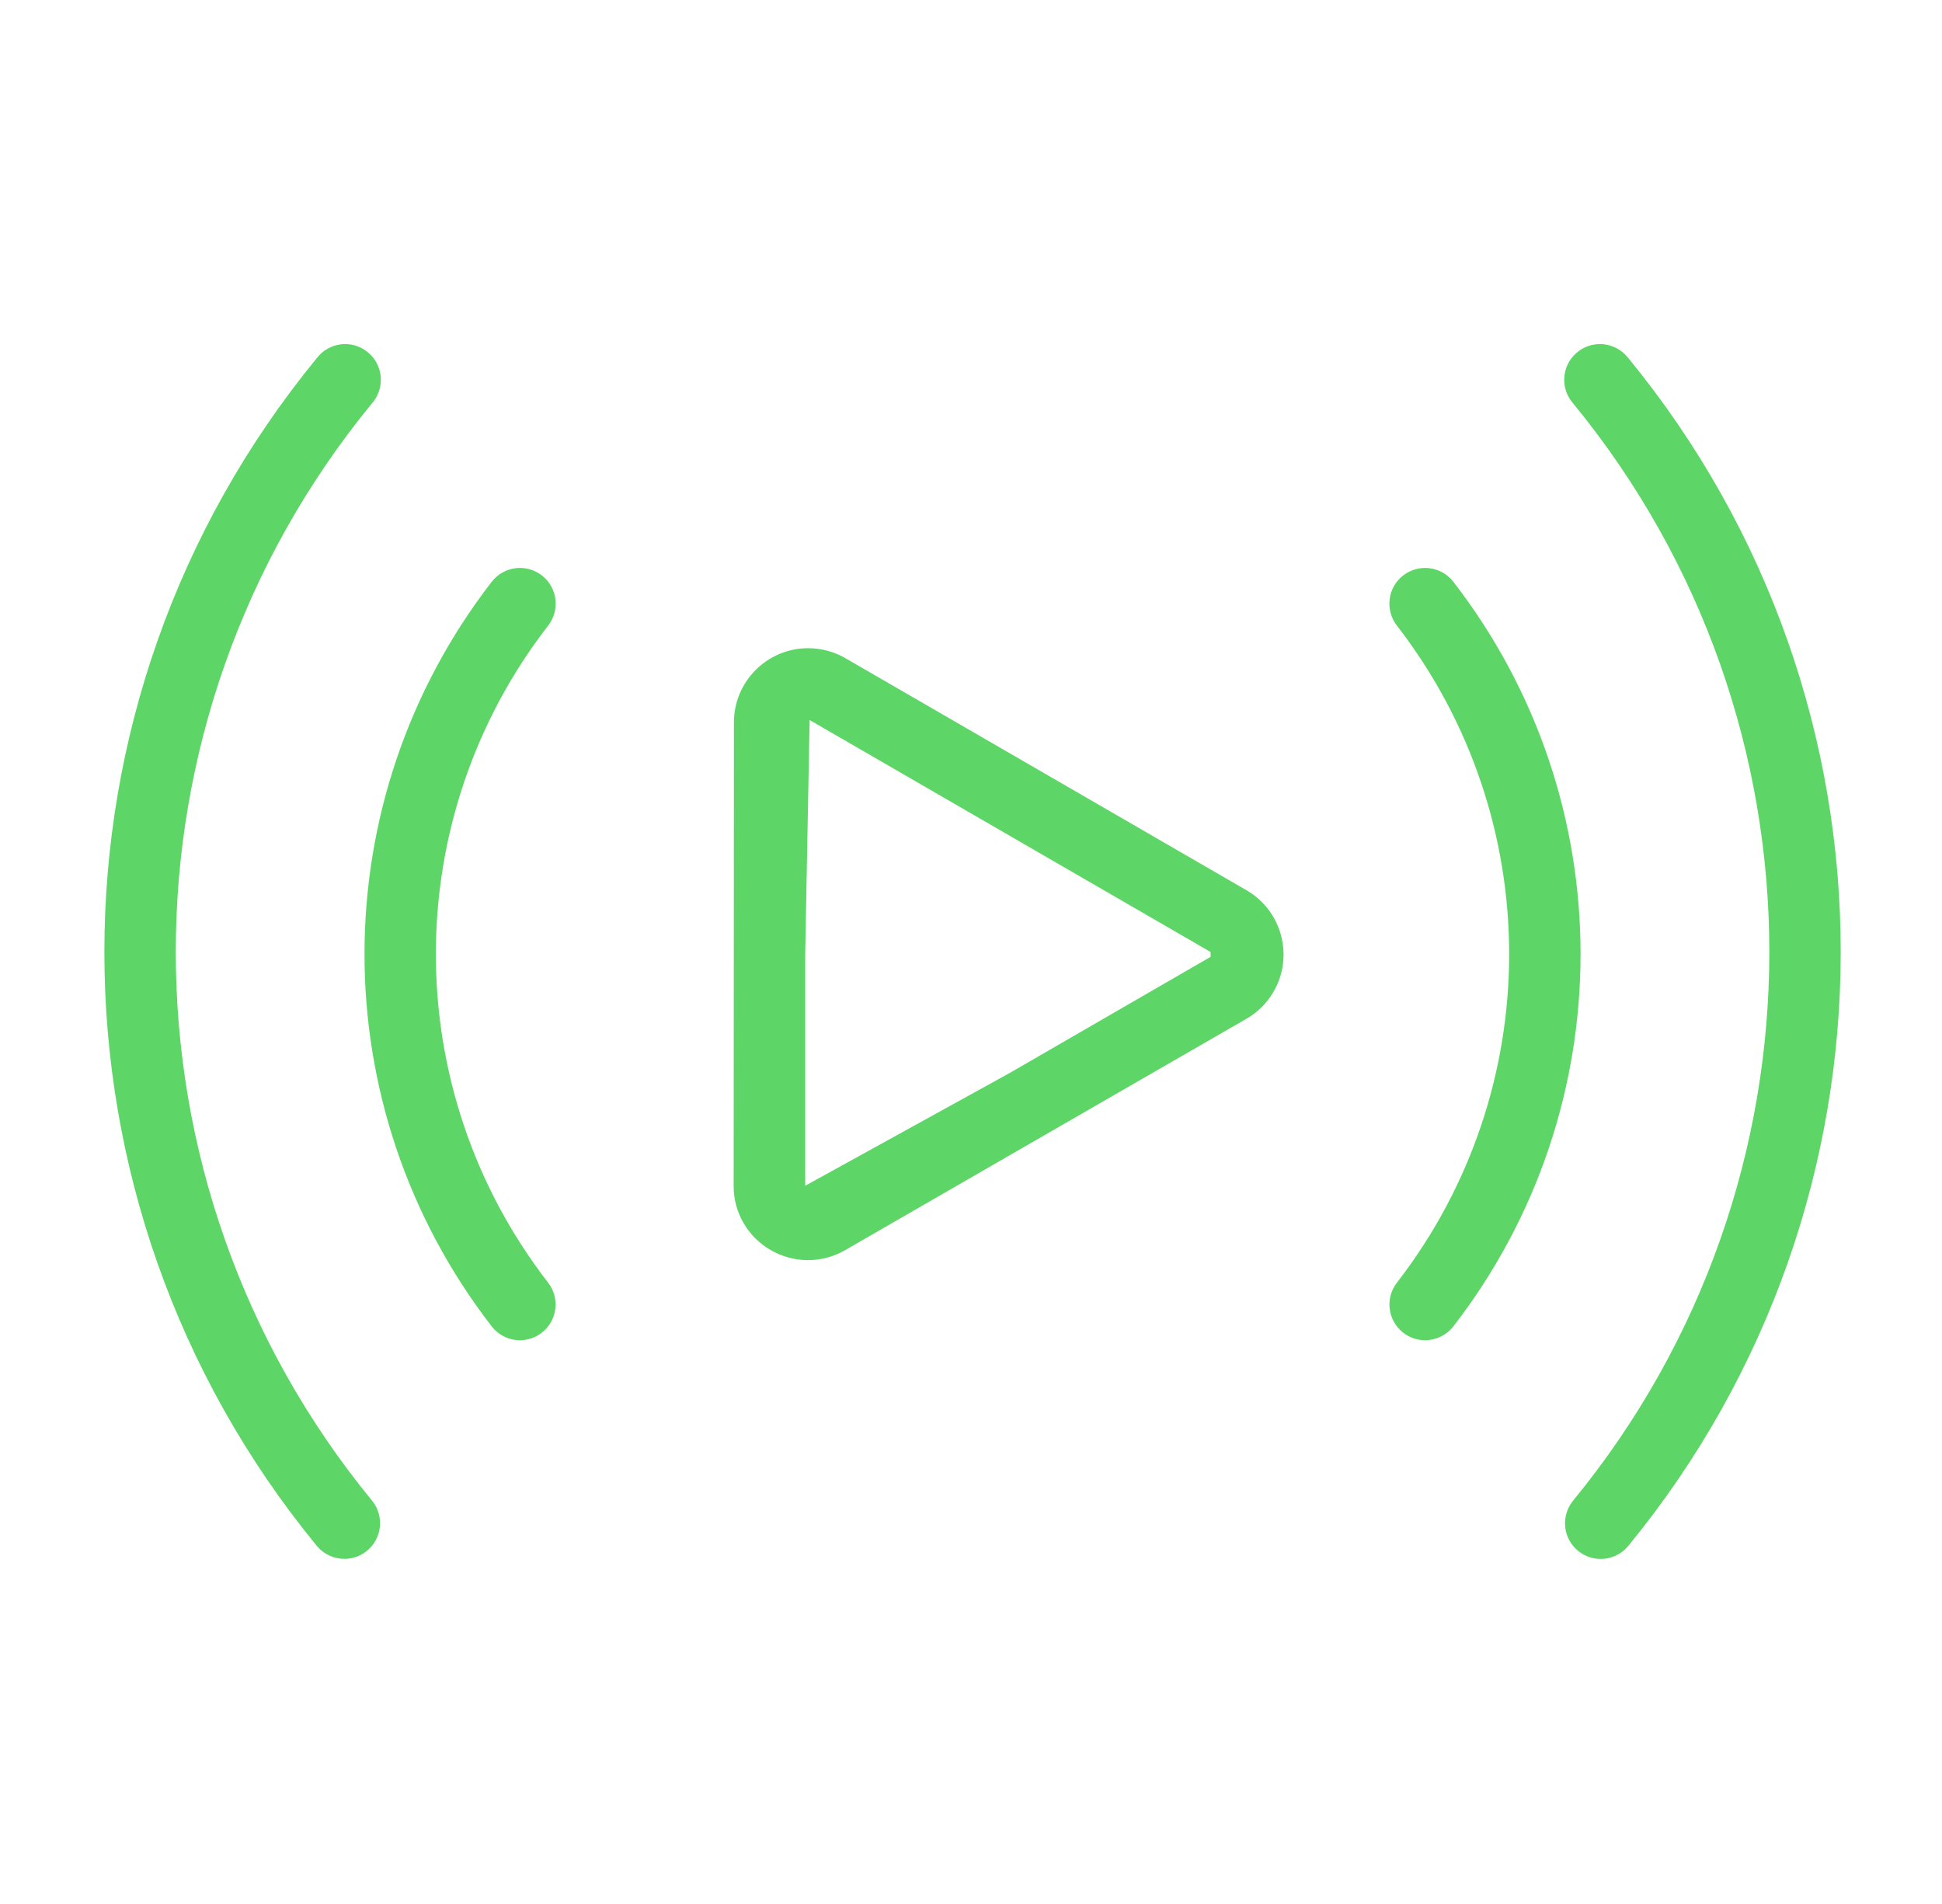 <svg width="51" height="50" viewBox="0 0 51 50" fill="none" xmlns="http://www.w3.org/2000/svg">
<path d="M32.734 23.378L22.201 17.284C21.904 17.113 21.568 17.022 21.224 17.022C20.148 17.022 19.274 17.895 19.274 18.972L19.267 31.139C19.262 31.836 19.635 32.481 20.24 32.828C20.537 33 20.873 33.091 21.215 33.092C21.557 33.092 21.895 33.003 22.192 32.831L32.734 26.753C33.031 26.583 33.276 26.336 33.448 26.039C33.985 25.108 33.665 23.916 32.734 23.378ZM31.792 25.127L26.529 28.17L21.146 31.139V25.055L21.262 18.908L31.792 25V25.127Z" fill="#5DD667"/>
<path d="M42.761 9.402C42.748 9.386 42.736 9.369 42.722 9.355C42.38 8.966 41.787 8.927 41.398 9.269C41.009 9.611 40.97 10.203 41.312 10.592C48.183 18.969 48.183 31.031 41.312 39.408C41.176 39.575 41.101 39.784 41.1 40C41.098 40.517 41.517 40.939 42.036 40.939C42.317 40.939 42.583 40.814 42.761 40.597C50.2 31.528 50.2 18.469 42.761 9.402Z" fill="#5DD667"/>
<path d="M38.165 15.275C37.847 14.867 37.258 14.794 36.848 15.113C36.44 15.431 36.367 16.02 36.686 16.43C40.615 21.509 40.615 28.603 36.686 33.683C36.559 33.847 36.489 34.047 36.489 34.255C36.487 34.772 36.906 35.194 37.423 35.195C37.712 35.195 37.986 35.064 38.164 34.836C42.623 29.078 42.623 21.033 38.165 15.275Z" fill="#5DD667"/>
<path d="M9.769 10.591C9.783 10.575 9.796 10.559 9.808 10.544C10.124 10.133 10.046 9.544 9.635 9.23C9.224 8.914 8.635 8.992 8.321 9.403C0.881 18.47 0.881 31.53 8.321 40.597C8.499 40.812 8.764 40.937 9.046 40.937C9.261 40.937 9.471 40.862 9.638 40.725C10.038 40.397 10.097 39.806 9.769 39.406C2.899 31.03 2.899 18.967 9.769 10.591Z" fill="#5DD667"/>
<path d="M14.233 15.113C13.823 14.794 13.234 14.867 12.916 15.275C8.458 21.033 8.458 29.078 12.916 34.836C13.094 35.064 13.367 35.197 13.656 35.195C13.864 35.195 14.064 35.125 14.228 34.998C14.637 34.681 14.711 34.092 14.394 33.683C10.464 28.603 10.464 21.509 14.394 16.43C14.713 16.022 14.641 15.433 14.233 15.113Z" fill="#5DD667"/>
</svg>
